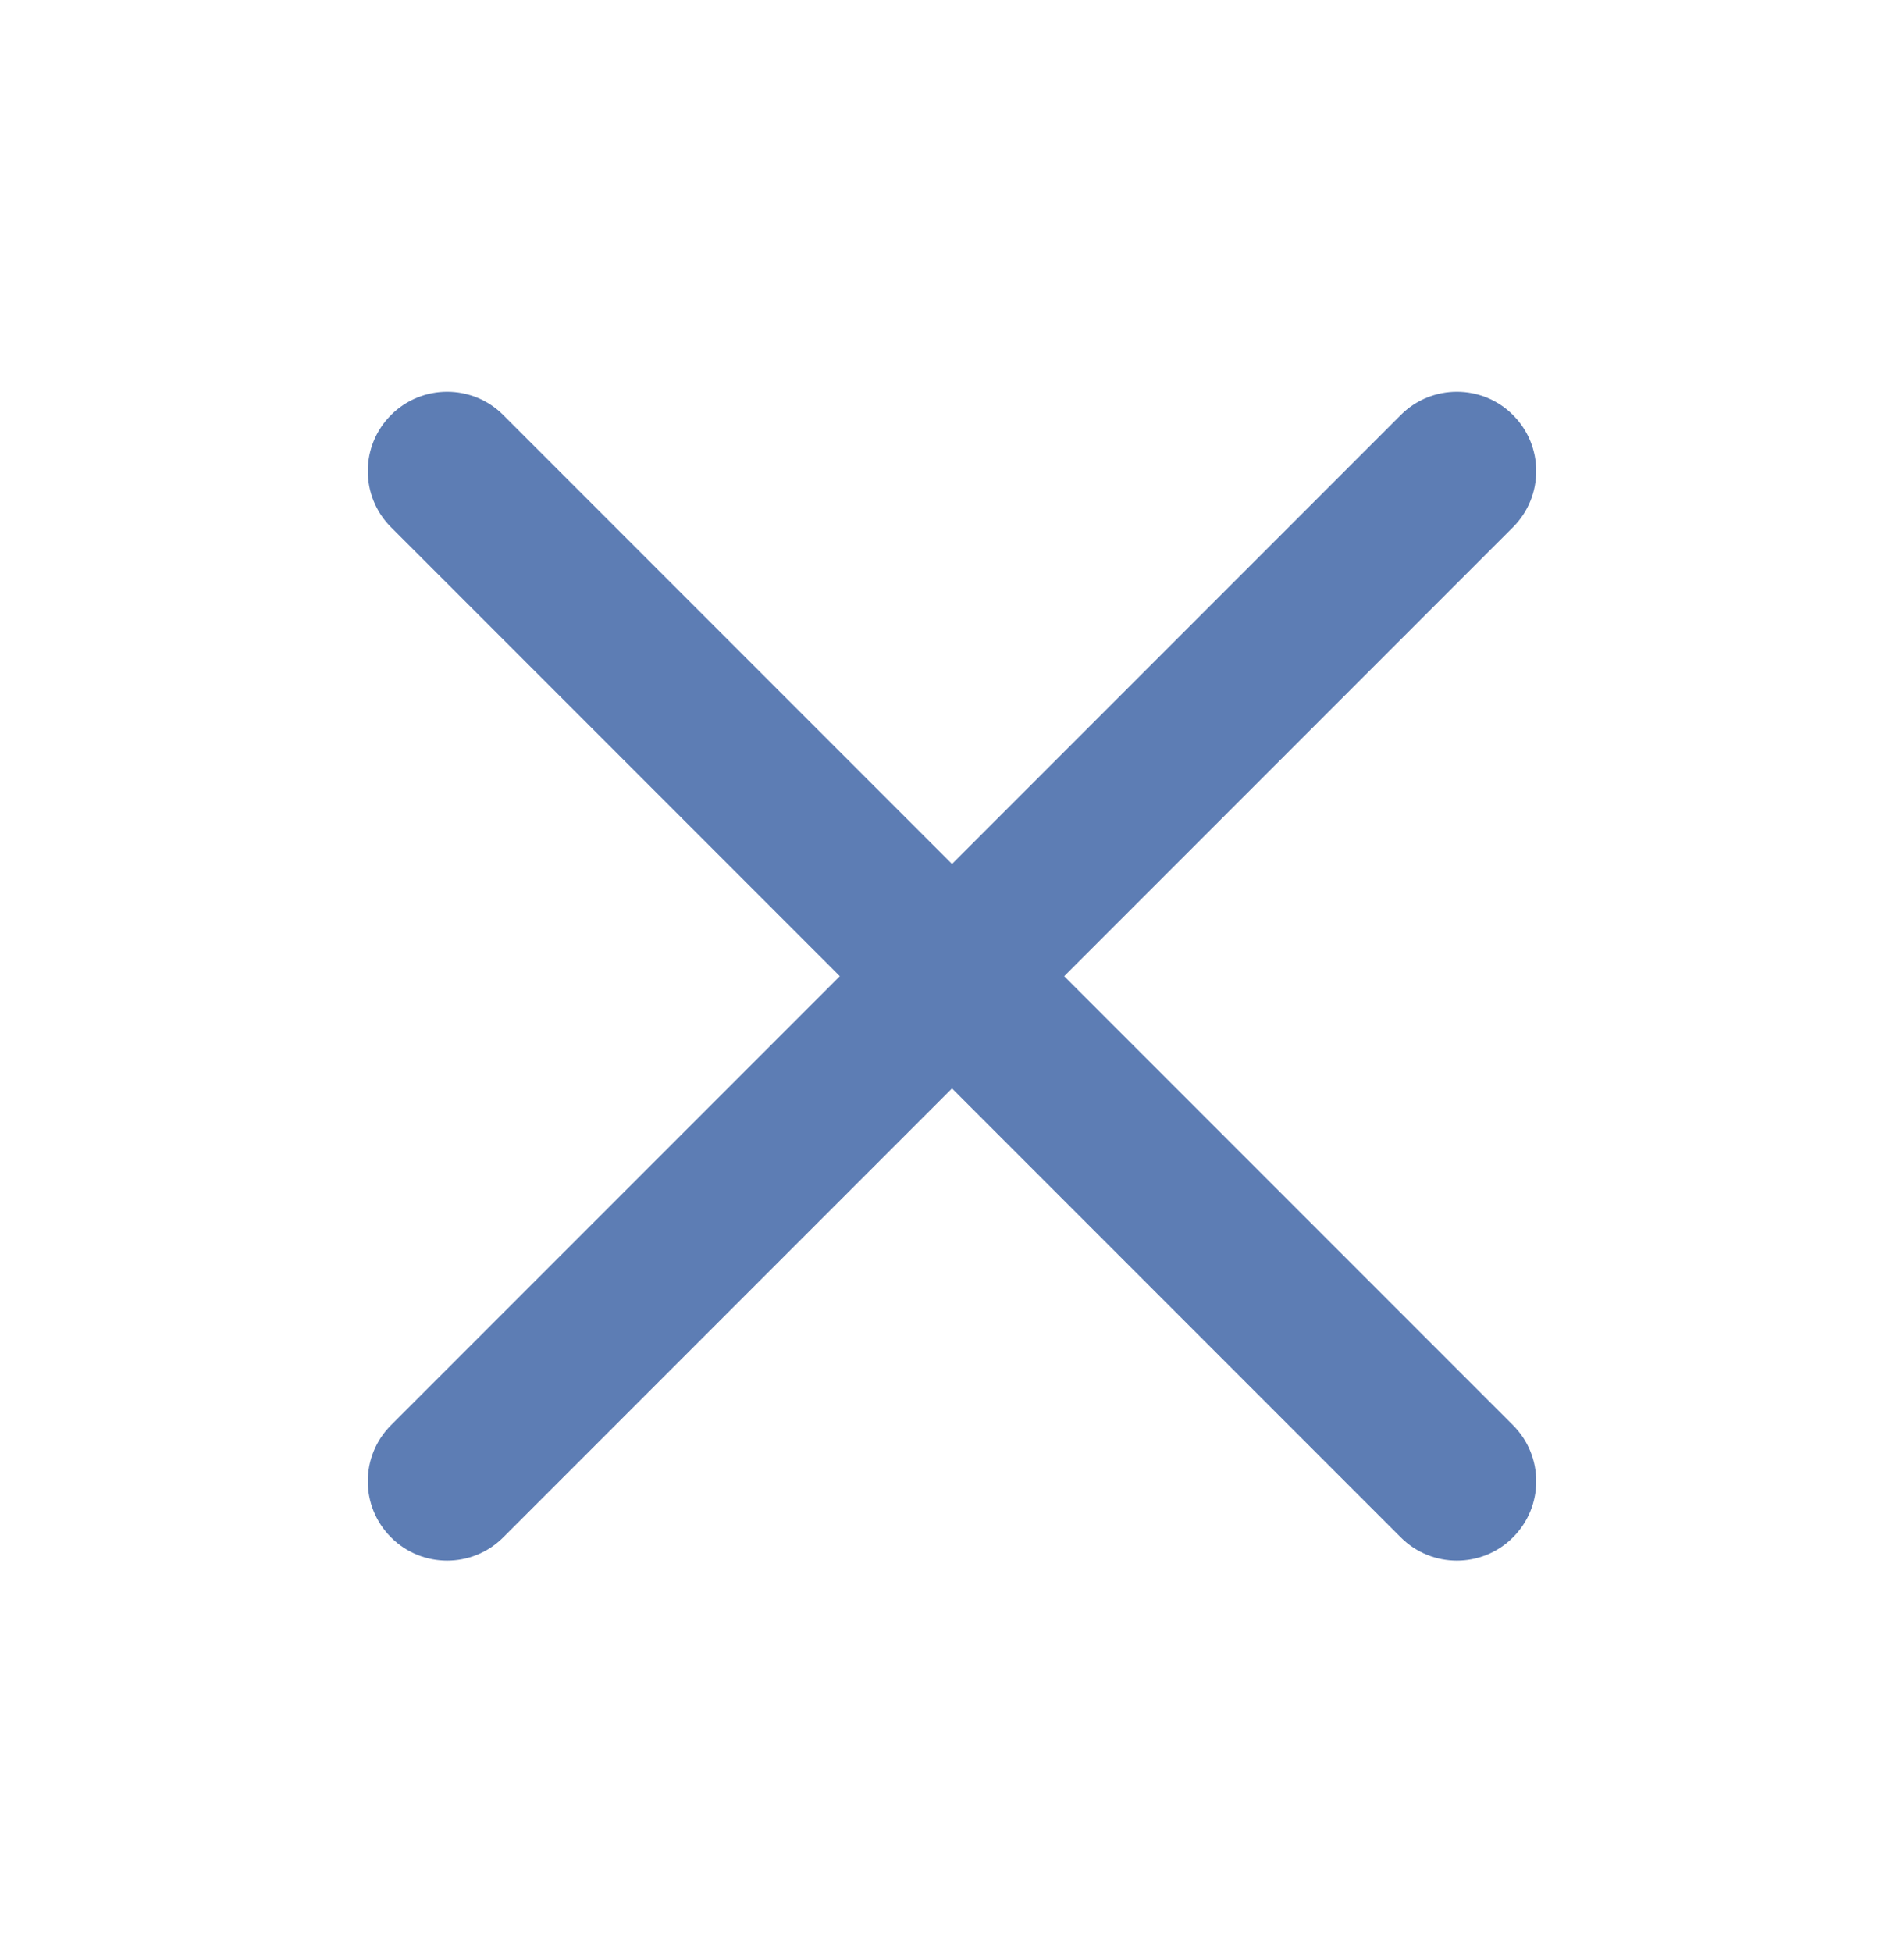<svg width="40" height="41" viewBox="0 0 40 41" fill="none" xmlns="http://www.w3.org/2000/svg">
<g clip-path="url(#clip0_362_15635)">
<path d="M31.785 29.928L22.357 20.5L31.785 11.072C32.436 10.421 32.436 9.365 31.785 8.715C31.135 8.064 30.079 8.064 29.428 8.715L20 18.143L10.572 8.715C9.922 8.064 8.865 8.064 8.215 8.715C7.564 9.365 7.564 10.421 8.215 11.072L17.643 20.5L8.215 29.928C7.564 30.579 7.564 31.635 8.215 32.285C8.865 32.936 9.922 32.936 10.572 32.285L20 22.857L29.428 32.285C30.079 32.936 31.135 32.936 31.785 32.285C32.436 31.635 32.436 30.579 31.785 29.928Z" fill="#5D7DB4"/>
</g>
<defs>
<clipPath id="clip0_362_15635">
<rect width="40" height="40" fill="white" transform="translate(0 0.5)"/>
</clipPath>
</defs>
</svg>
